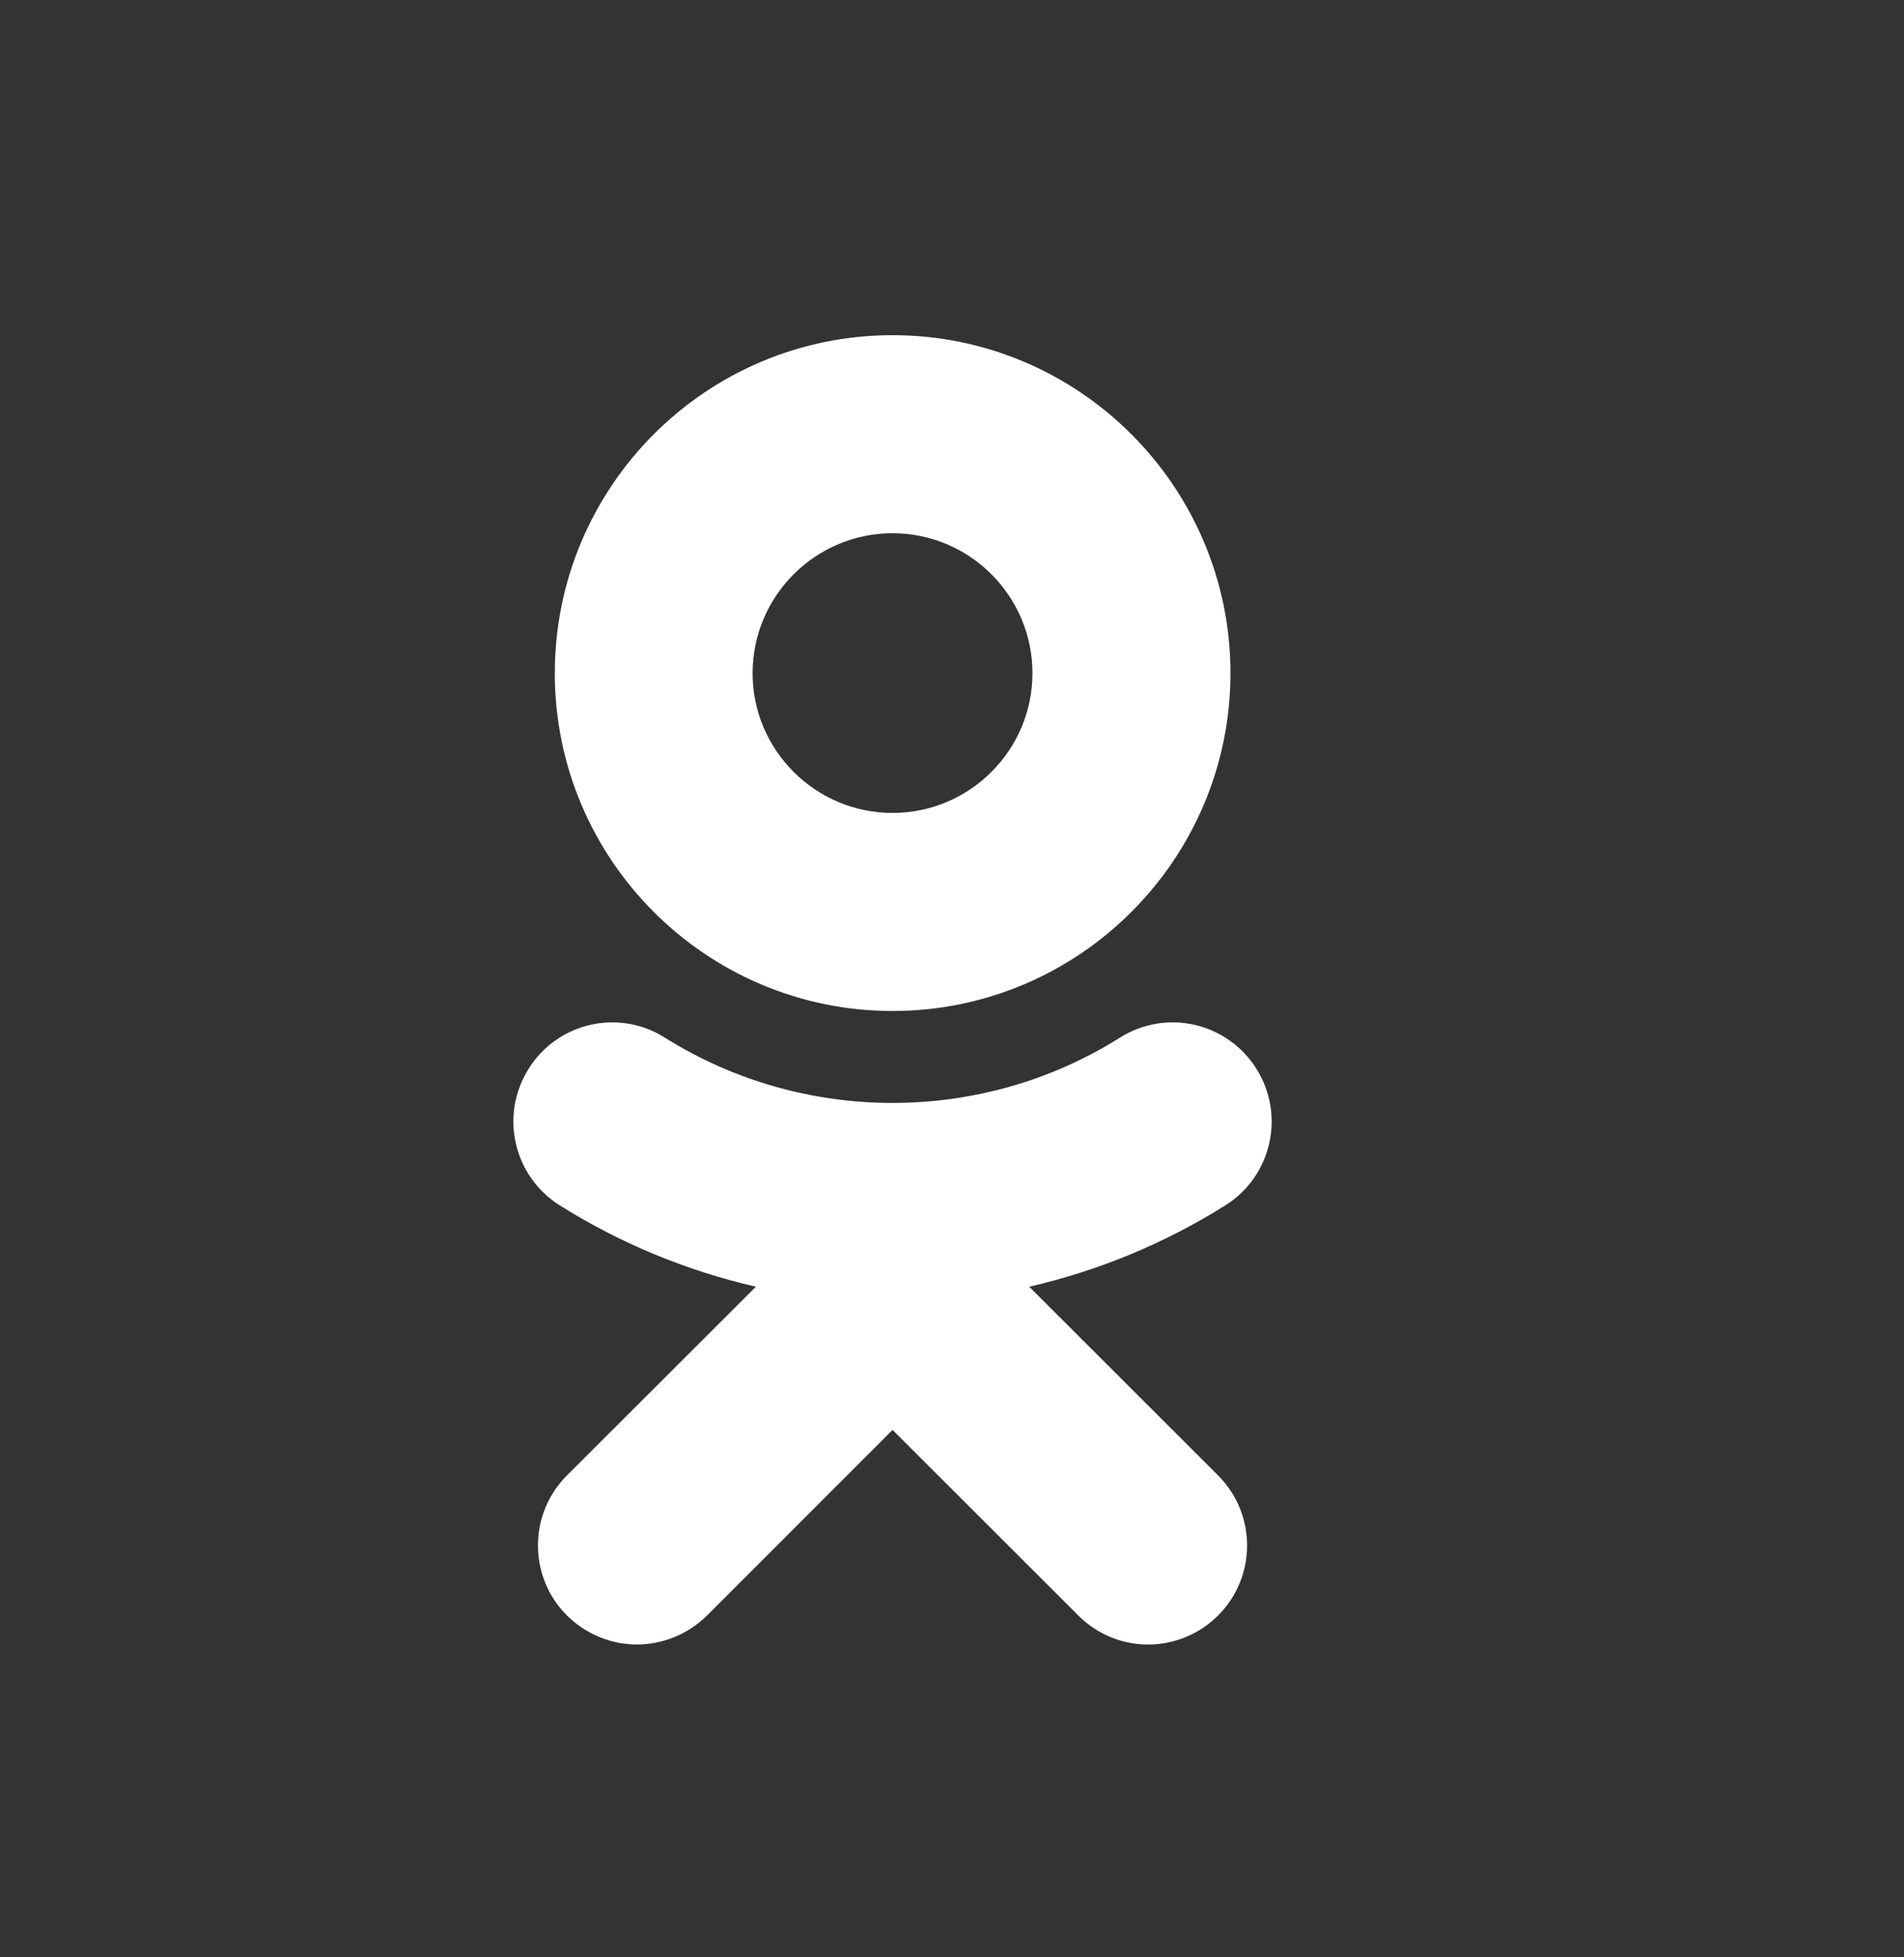 <?xml version="1.0" encoding="UTF-8"?> <svg xmlns="http://www.w3.org/2000/svg" width="36" height="37" viewBox="0 0 36 37" fill="none"><rect x="0" y="0" width="36" height="37" fill="#333333" stroke="none"/> <path d="M16.876 10.08C18.335 10.08 19.521 11.267 19.521 12.726C19.521 14.18 18.335 15.367 16.876 15.367C15.417 15.367 14.23 14.18 14.23 12.726C14.23 11.267 15.417 10.08 16.876 10.08ZM16.876 19.111C20.4 19.111 23.265 16.246 23.265 12.726C23.265 9.201 20.4 6.336 16.876 6.336C13.351 6.336 10.49 9.201 10.49 12.726C10.49 16.246 13.351 19.111 16.876 19.111ZM19.46 24.323C20.76 24.024 22.013 23.51 23.169 22.785C24.043 22.235 24.307 21.08 23.757 20.205C23.204 19.326 22.052 19.062 21.173 19.616C18.559 21.26 15.193 21.26 12.573 19.616C11.699 19.062 10.543 19.326 9.994 20.205C9.444 21.08 9.708 22.235 10.583 22.785C11.738 23.51 12.991 24.024 14.292 24.323L10.719 27.891C9.989 28.621 9.989 29.807 10.719 30.537C11.088 30.901 11.563 31.086 12.042 31.086C12.521 31.086 13 30.901 13.369 30.537L16.876 27.03L20.387 30.537C21.116 31.27 22.298 31.27 23.032 30.537C23.762 29.807 23.762 28.621 23.032 27.891L19.46 24.323Z" fill="white"></path> </svg> 